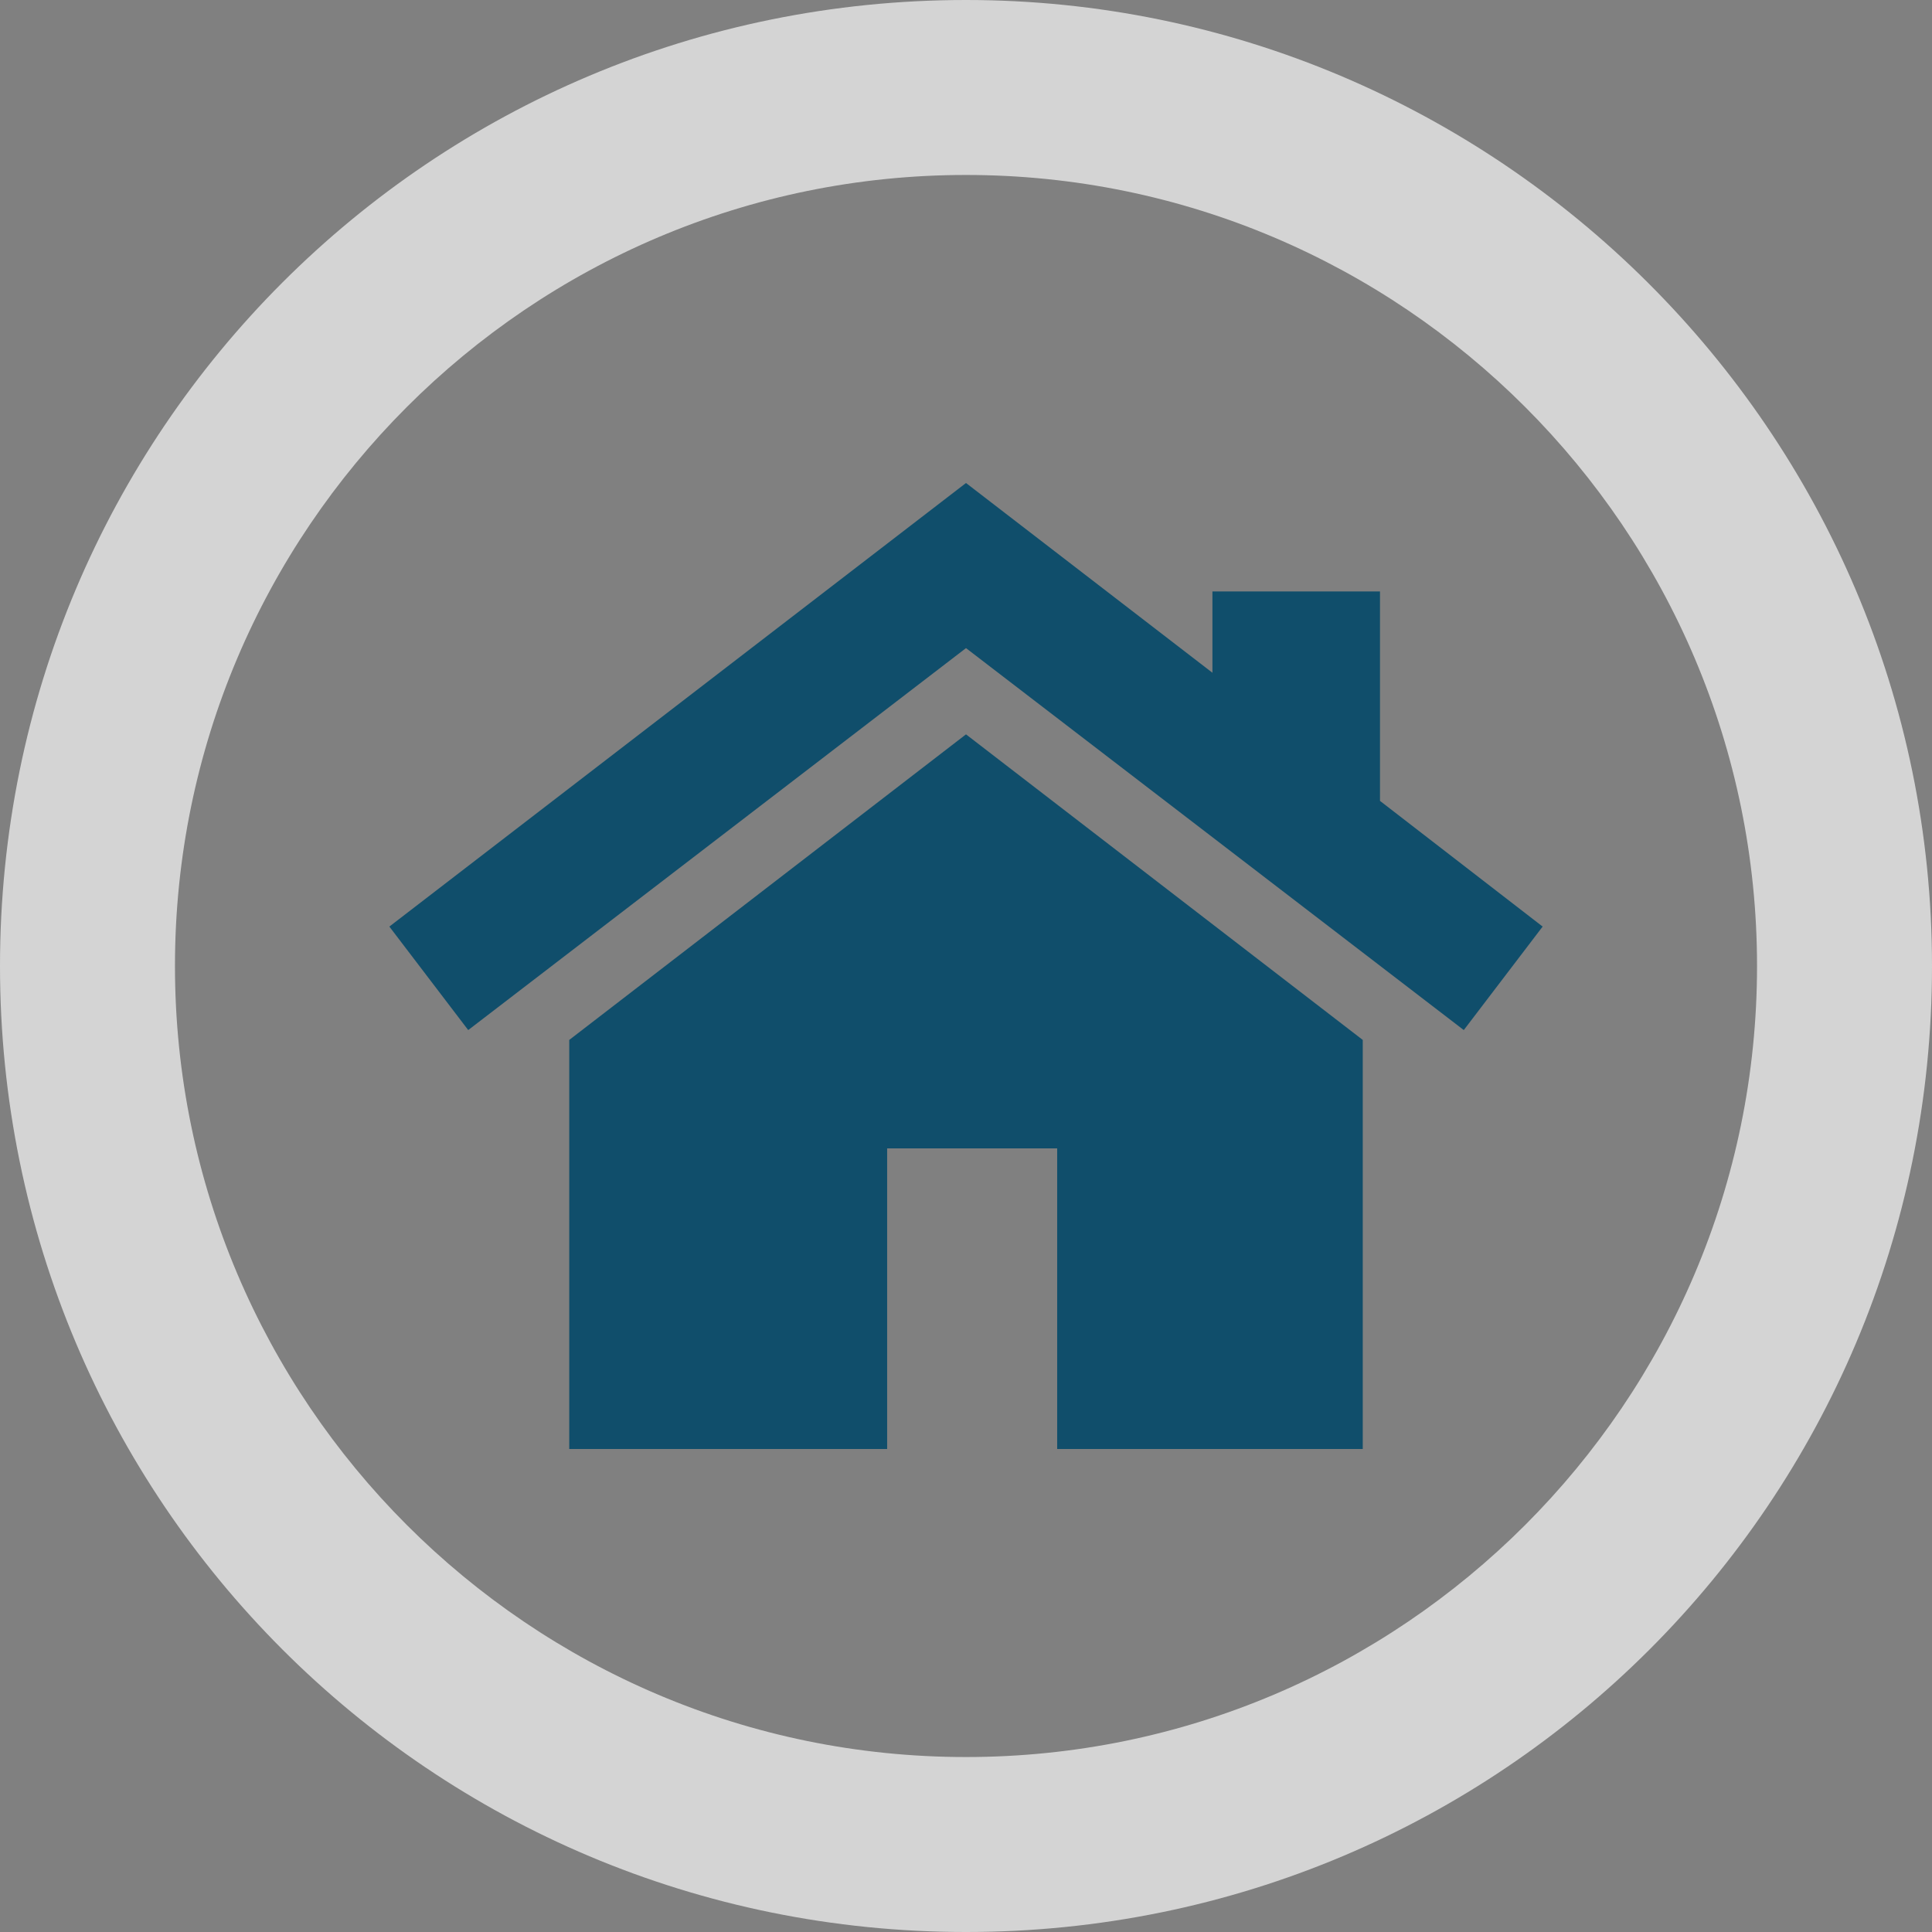 <?xml version="1.0" encoding="utf-8"?>
<!-- Generator: Adobe Illustrator 22.1.0, SVG Export Plug-In . SVG Version: 6.00 Build 0)  -->
<svg version="1.1" id="Ebene_1" xmlns="http://www.w3.org/2000/svg" xmlns:xlink="http://www.w3.org/1999/xlink" x="0px" y="0px"
	 viewBox="0 0 78.4 78.4" style="enable-background:new 0 0 78.4 78.4;" xml:space="preserve">
<rect x="0" y="0" width="78.4" height="78.4" fill="#808080" stroke="none"/>
<style type="text/css">
	.st0{fill:none;stroke:#FFFFFF;stroke-miterlimit:10;}
	.st1{fill:#D4D4D4;}
	.st2{fill:#104E6B;}
</style>
<g>
	<g>
		<g>
			<path class="st0" d="M39.2,74.9c-19.6,0-35.7-16.1-35.7-35.7S19.6,3.5,39.2,3.5s35.7,16.1,35.7,35.7S58.8,74.9,39.2,74.9z"/>
			<path class="st1" d="M39.2,7.1c17.7,0,32.1,14.4,32.1,32.1S56.9,71.3,39.2,71.3S7.1,56.9,7.1,39.2S21.5,7.1,39.2,7.1L39.2,7.1z
				 M39.2,0C17.5,0,0,17.5,0,39.2s17.5,39.2,39.2,39.2s39.2-17.5,39.2-39.2S60.7,0,39.2,0L39.2,0z"/>
		</g>
	</g>
</g>
<g>
	<g>
		<g>
			<polygon class="st2" points="39.2,29.8 23.1,42.2 23.1,58.8 36,58.8 36,46.6 42.9,46.6 42.9,58.8 55.3,58.8 55.3,42.2 			"/>
		</g>
	</g>
	<g>
		<g>
			<polygon class="st2" points="56,32.5 56,24 49.2,24 49.2,27.3 39.2,19.6 15.8,37.6 19,41.8 39.2,26.3 59.4,41.8 62.6,37.6 			"/>
		</g>
	</g>
</g>
</svg>

